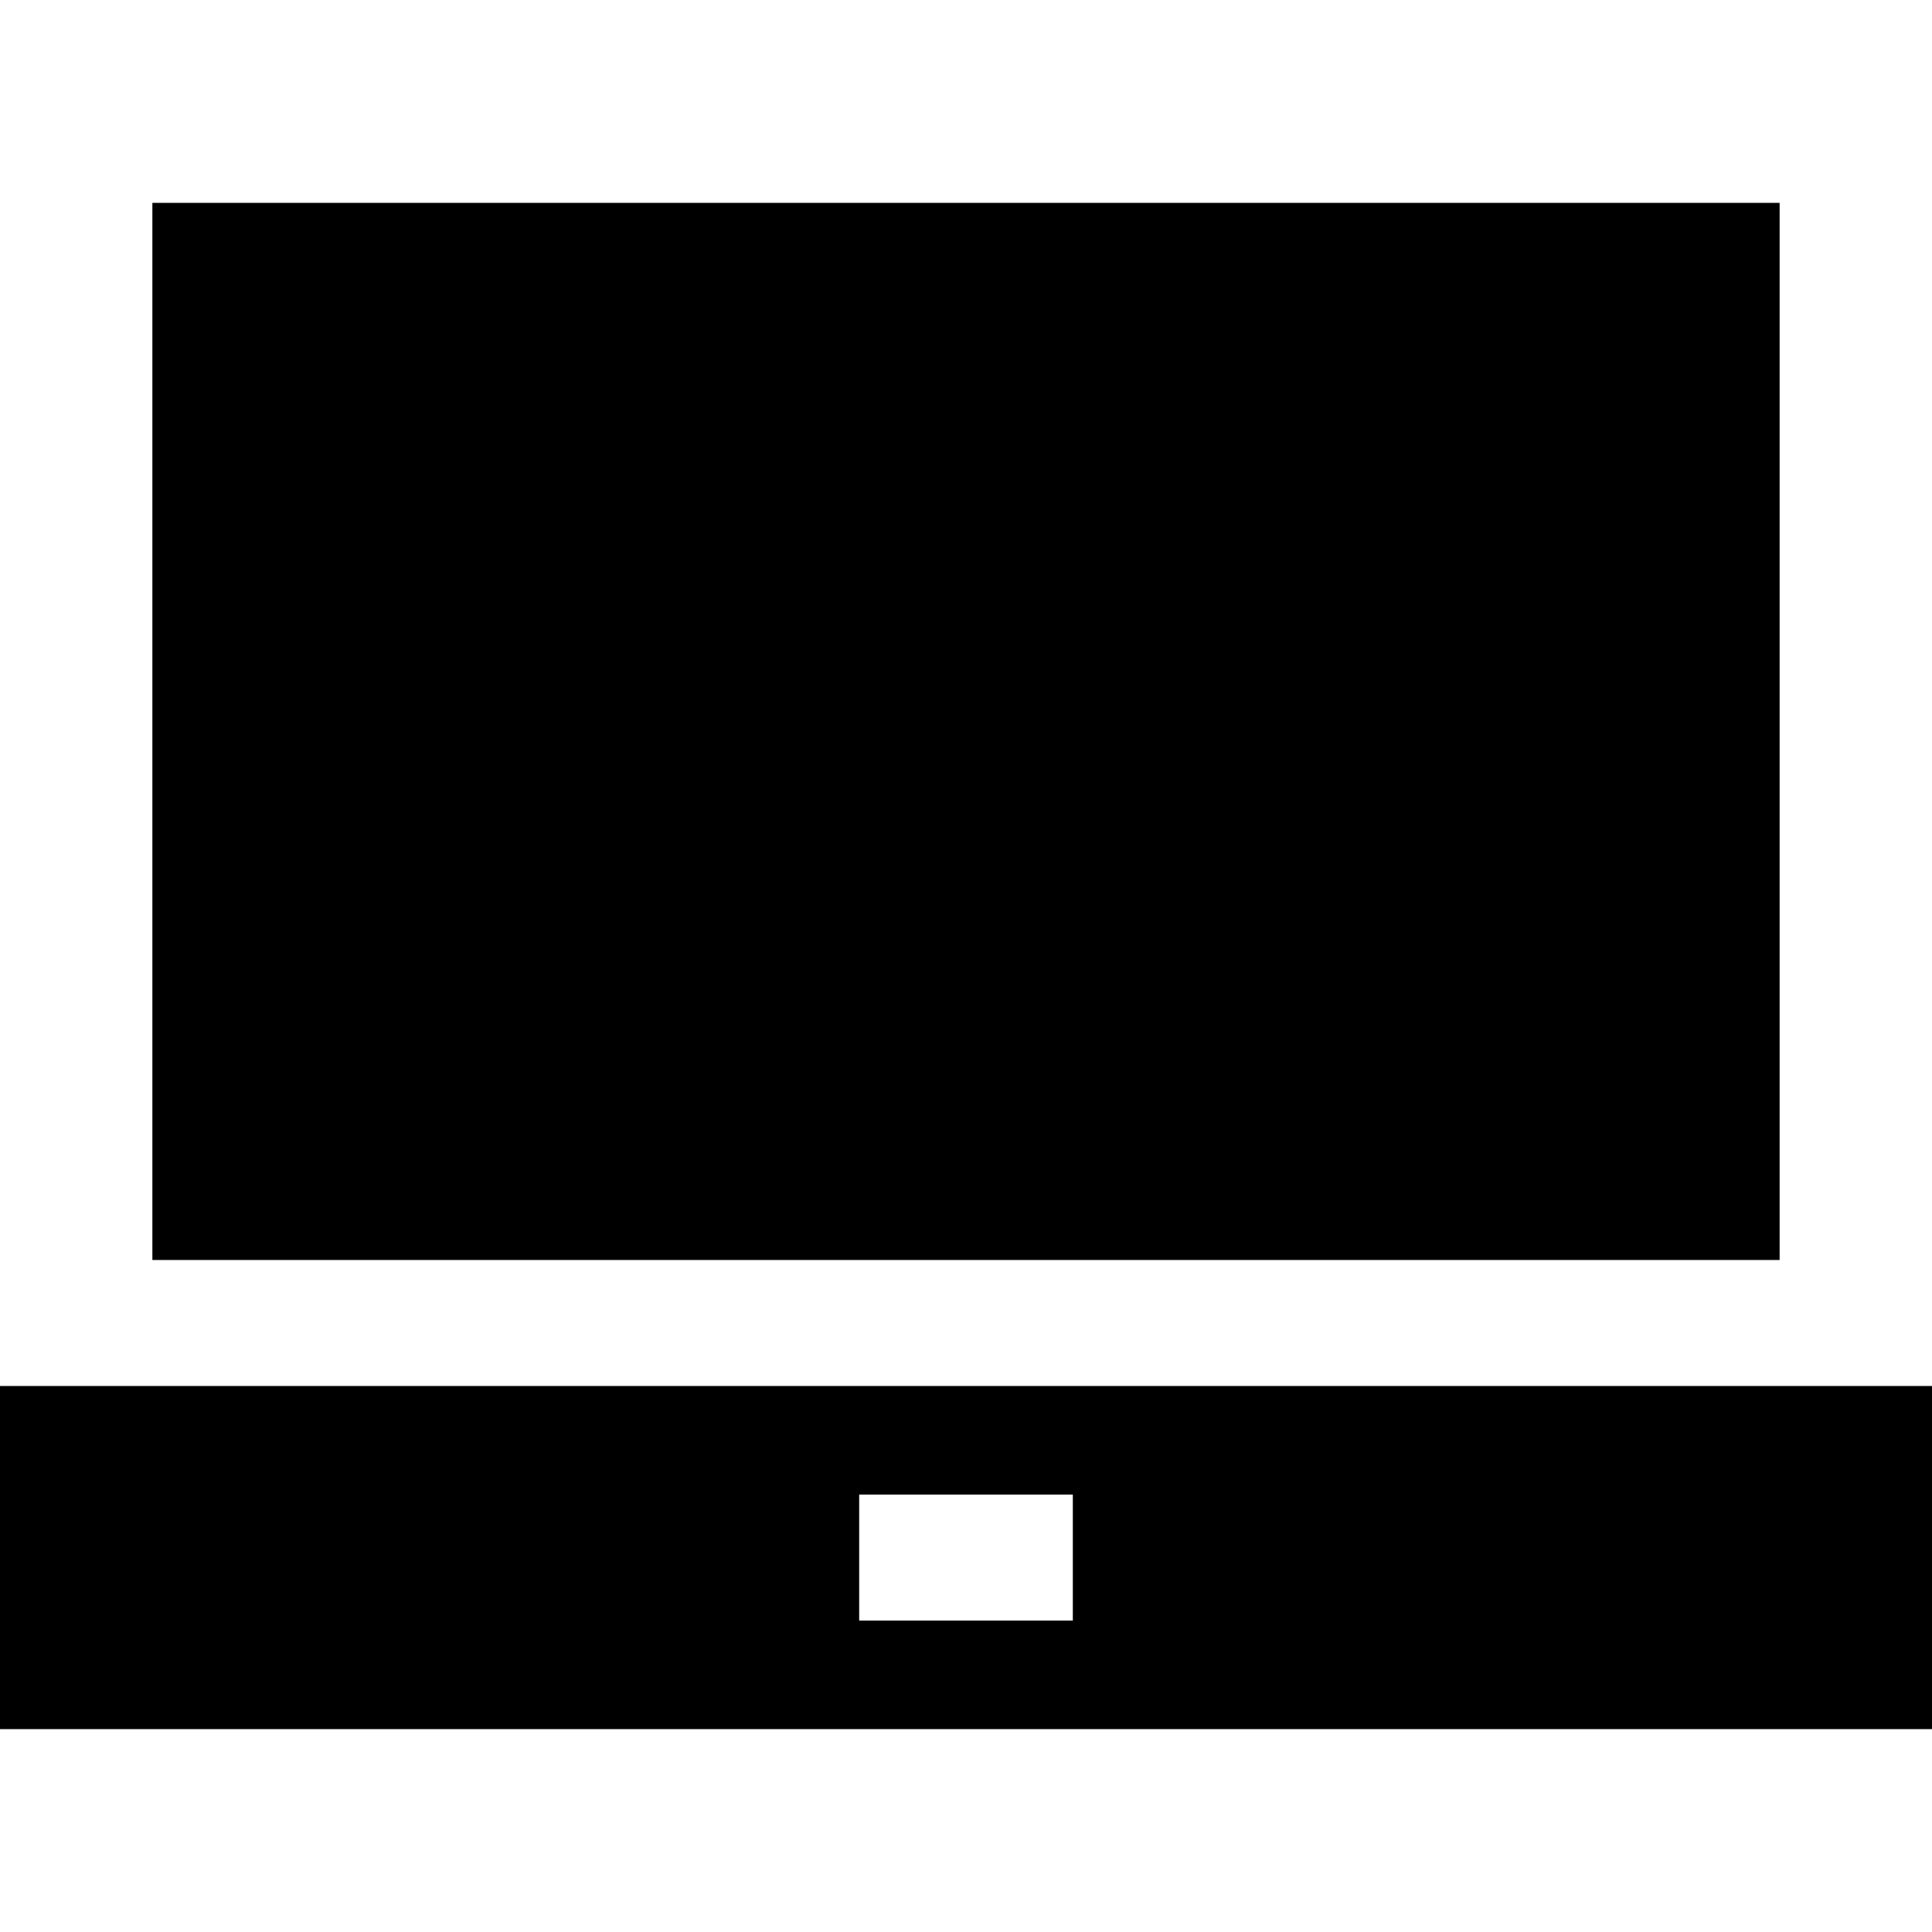 <?xml version="1.0" encoding="iso-8859-1"?>
<!-- Uploaded to: SVG Repo, www.svgrepo.com, Generator: SVG Repo Mixer Tools -->
<svg fill="#000000" version="1.1" id="Layer_1" xmlns="http://www.w3.org/2000/svg" xmlns:xlink="http://www.w3.org/1999/xlink" 
	 viewBox="0 0 512 512" xml:space="preserve">
<g>
	<g>
		<rect x="40.381" y="53.761" width="431.238" height="280.153"/>
	</g>
</g>
<g>
	<g>
		<path d="M0,367.305v90.933h512v-90.933H0z M284.309,429.468h-56.617v-33.391h56.617V429.468z"/>
	</g>
</g>
</svg>